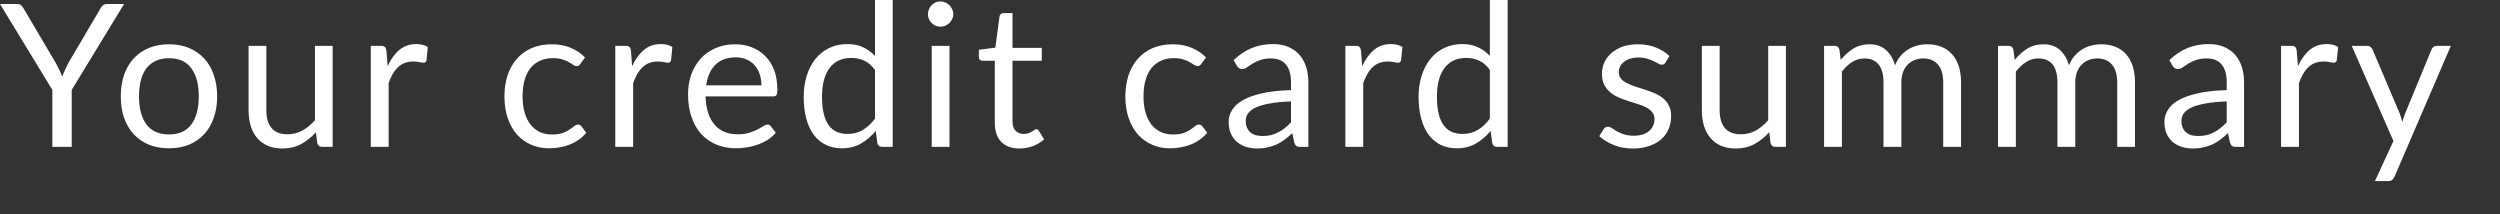 <?xml version="1.0" encoding="utf-8"?>
<svg xmlns="http://www.w3.org/2000/svg" fill="none" height="100%" overflow="visible" preserveAspectRatio="none" style="display: block;" viewBox="0 0 35 3" width="100%">
<rect x="0" y="0" width="35" height="3" fill="#333333" stroke="none"/>
<path d="M1.004 1.259V2.056H0.733V1.259L0 0.056H0.237C0.262 0.056 0.281 0.062 0.295 0.074C0.309 0.085 0.321 0.1 0.331 0.119L0.789 0.896C0.805 0.929 0.821 0.96 0.835 0.988C0.849 1.016 0.861 1.045 0.871 1.074C0.881 1.045 0.893 1.016 0.906 0.988C0.919 0.96 0.933 0.929 0.949 0.896L1.406 0.119C1.414 0.103 1.426 0.088 1.441 0.075C1.456 0.062 1.475 0.056 1.498 0.056H1.737L1.004 1.259ZM2.367 0.62C2.47 0.62 2.563 0.637 2.646 0.671C2.729 0.706 2.799 0.755 2.858 0.818C2.917 0.881 2.961 0.958 2.992 1.048C3.024 1.138 3.04 1.238 3.04 1.349C3.04 1.46 3.024 1.561 2.992 1.65C2.961 1.739 2.917 1.816 2.858 1.879C2.799 1.942 2.729 1.991 2.646 2.026C2.563 2.059 2.47 2.076 2.367 2.076C2.262 2.076 2.168 2.059 2.085 2.026C2.002 1.991 1.931 1.942 1.872 1.879C1.814 1.816 1.769 1.739 1.737 1.65C1.706 1.561 1.691 1.46 1.691 1.349C1.691 1.238 1.706 1.138 1.737 1.048C1.769 0.958 1.814 0.881 1.872 0.818C1.931 0.755 2.002 0.706 2.085 0.671C2.168 0.637 2.262 0.62 2.367 0.62ZM2.367 1.882C2.506 1.882 2.61 1.835 2.679 1.742C2.748 1.648 2.783 1.517 2.783 1.35C2.783 1.181 2.748 1.05 2.679 0.956C2.61 0.862 2.506 0.815 2.367 0.815C2.296 0.815 2.234 0.827 2.181 0.852C2.129 0.876 2.085 0.911 2.05 0.956C2.015 1.002 1.989 1.058 1.972 1.125C1.955 1.191 1.946 1.266 1.946 1.35C1.946 1.517 1.981 1.648 2.05 1.742C2.12 1.835 2.225 1.882 2.367 1.882ZM4.657 0.642V2.056H4.509C4.474 2.056 4.451 2.039 4.442 2.005L4.423 1.852C4.361 1.92 4.292 1.975 4.216 2.017C4.14 2.058 4.052 2.079 3.954 2.079C3.876 2.079 3.808 2.066 3.748 2.041C3.69 2.015 3.64 1.979 3.6 1.932C3.56 1.886 3.53 1.829 3.51 1.763C3.49 1.697 3.48 1.624 3.48 1.544V0.642H3.729V1.544C3.729 1.651 3.753 1.734 3.801 1.792C3.851 1.851 3.926 1.88 4.026 1.88C4.1 1.88 4.168 1.863 4.231 1.829C4.296 1.793 4.355 1.745 4.409 1.684V0.642H4.657ZM5.427 0.926C5.471 0.829 5.526 0.753 5.591 0.699C5.657 0.644 5.736 0.617 5.83 0.617C5.86 0.617 5.888 0.62 5.915 0.627C5.943 0.633 5.968 0.644 5.989 0.658L5.971 0.843C5.966 0.866 5.952 0.878 5.929 0.878C5.916 0.878 5.897 0.875 5.872 0.87C5.847 0.864 5.818 0.861 5.787 0.861C5.742 0.861 5.702 0.868 5.667 0.881C5.632 0.894 5.601 0.913 5.573 0.94C5.546 0.965 5.522 0.996 5.499 1.034C5.478 1.072 5.458 1.114 5.441 1.163V2.056H5.191V0.642H5.333C5.36 0.642 5.379 0.647 5.389 0.658C5.399 0.668 5.406 0.685 5.41 0.711L5.427 0.926ZM8.126 0.893C8.118 0.904 8.111 0.912 8.103 0.917C8.096 0.923 8.085 0.926 8.072 0.926C8.059 0.926 8.043 0.92 8.026 0.909C8.01 0.897 7.989 0.884 7.964 0.87C7.939 0.856 7.909 0.843 7.873 0.832C7.837 0.82 7.794 0.814 7.742 0.814C7.672 0.814 7.61 0.826 7.557 0.852C7.504 0.876 7.46 0.911 7.423 0.958C7.388 1.004 7.361 1.06 7.342 1.127C7.325 1.193 7.316 1.267 7.316 1.349C7.316 1.434 7.326 1.51 7.345 1.577C7.365 1.644 7.392 1.699 7.428 1.745C7.464 1.79 7.507 1.824 7.557 1.848C7.609 1.872 7.666 1.883 7.729 1.883C7.79 1.883 7.839 1.876 7.878 1.862C7.918 1.847 7.95 1.831 7.975 1.813C8.001 1.796 8.022 1.78 8.039 1.766C8.057 1.751 8.074 1.744 8.091 1.744C8.111 1.744 8.127 1.752 8.138 1.767L8.208 1.858C8.177 1.896 8.142 1.929 8.103 1.956C8.064 1.983 8.022 2.006 7.976 2.024C7.931 2.042 7.884 2.055 7.835 2.063C7.786 2.072 7.736 2.076 7.684 2.076C7.596 2.076 7.514 2.06 7.437 2.027C7.362 1.994 7.296 1.947 7.24 1.886C7.185 1.824 7.141 1.747 7.109 1.657C7.078 1.567 7.062 1.464 7.062 1.349C7.062 1.243 7.076 1.146 7.105 1.057C7.135 0.967 7.178 0.891 7.233 0.826C7.29 0.761 7.36 0.711 7.441 0.674C7.524 0.638 7.619 0.62 7.726 0.62C7.826 0.62 7.913 0.636 7.989 0.669C8.065 0.7 8.132 0.745 8.191 0.804L8.126 0.893ZM8.85 0.926C8.895 0.829 8.95 0.753 9.015 0.699C9.08 0.644 9.16 0.617 9.254 0.617C9.283 0.617 9.312 0.62 9.339 0.627C9.367 0.633 9.391 0.644 9.413 0.658L9.395 0.843C9.389 0.866 9.375 0.878 9.353 0.878C9.34 0.878 9.321 0.875 9.295 0.87C9.27 0.864 9.242 0.861 9.21 0.861C9.166 0.861 9.126 0.868 9.09 0.881C9.056 0.894 9.025 0.913 8.997 0.94C8.97 0.965 8.945 0.996 8.923 1.034C8.901 1.072 8.882 1.114 8.864 1.163V2.056H8.614V0.642H8.757C8.784 0.642 8.802 0.647 8.812 0.658C8.823 0.668 8.83 0.685 8.833 0.711L8.85 0.926ZM10.66 1.195C10.66 1.137 10.652 1.085 10.635 1.037C10.619 0.989 10.595 0.947 10.564 0.913C10.533 0.878 10.495 0.851 10.451 0.832C10.406 0.812 10.355 0.803 10.299 0.803C10.179 0.803 10.085 0.838 10.015 0.907C9.946 0.976 9.903 1.072 9.887 1.195H10.66ZM10.861 1.858C10.83 1.895 10.794 1.928 10.751 1.956C10.708 1.983 10.662 2.005 10.613 2.023C10.564 2.04 10.514 2.054 10.462 2.062C10.41 2.071 10.358 2.076 10.307 2.076C10.209 2.076 10.119 2.06 10.036 2.027C9.954 1.993 9.883 1.945 9.822 1.882C9.763 1.818 9.716 1.738 9.683 1.644C9.649 1.55 9.633 1.443 9.633 1.321C9.633 1.222 9.647 1.13 9.677 1.044C9.708 0.959 9.752 0.885 9.808 0.822C9.865 0.759 9.935 0.71 10.017 0.674C10.098 0.638 10.191 0.62 10.293 0.62C10.378 0.62 10.456 0.634 10.527 0.663C10.6 0.691 10.662 0.732 10.714 0.786C10.768 0.839 10.809 0.905 10.839 0.984C10.868 1.062 10.883 1.152 10.883 1.252C10.883 1.291 10.879 1.317 10.871 1.33C10.863 1.343 10.847 1.35 10.823 1.35H9.878C9.881 1.439 9.893 1.517 9.915 1.583C9.937 1.649 9.968 1.705 10.007 1.749C10.046 1.793 10.092 1.826 10.146 1.848C10.2 1.87 10.261 1.88 10.328 1.88C10.39 1.88 10.444 1.873 10.488 1.859C10.534 1.845 10.573 1.829 10.606 1.812C10.638 1.795 10.665 1.78 10.687 1.766C10.709 1.751 10.728 1.744 10.744 1.744C10.764 1.744 10.78 1.752 10.791 1.767L10.861 1.858ZM12.25 0.979C12.203 0.916 12.153 0.873 12.099 0.849C12.045 0.824 11.984 0.811 11.917 0.811C11.786 0.811 11.685 0.858 11.614 0.952C11.544 1.046 11.508 1.18 11.508 1.354C11.508 1.446 11.516 1.525 11.532 1.591C11.548 1.657 11.571 1.711 11.602 1.753C11.633 1.795 11.67 1.826 11.715 1.846C11.76 1.865 11.81 1.875 11.867 1.875C11.949 1.875 12.02 1.856 12.081 1.819C12.142 1.782 12.198 1.729 12.25 1.661V0.979ZM12.498 0V2.056H12.35C12.315 2.056 12.292 2.039 12.283 2.005L12.261 1.833C12.2 1.906 12.131 1.964 12.054 2.009C11.977 2.054 11.888 2.076 11.786 2.076C11.705 2.076 11.632 2.061 11.566 2.03C11.499 1.998 11.443 1.952 11.397 1.892C11.35 1.831 11.314 1.756 11.289 1.665C11.264 1.575 11.252 1.471 11.252 1.354C11.252 1.25 11.265 1.153 11.293 1.064C11.321 0.973 11.361 0.895 11.413 0.829C11.466 0.763 11.529 0.711 11.605 0.674C11.681 0.636 11.767 0.617 11.861 0.617C11.948 0.617 12.022 0.632 12.084 0.662C12.146 0.691 12.201 0.731 12.25 0.783V0H12.498ZM13.293 0.642V2.056H13.044V0.642H13.293ZM13.346 0.198C13.346 0.222 13.341 0.245 13.33 0.267C13.321 0.287 13.308 0.306 13.291 0.322C13.275 0.338 13.256 0.351 13.234 0.36C13.213 0.369 13.19 0.374 13.166 0.374C13.141 0.374 13.119 0.369 13.097 0.36C13.077 0.351 13.059 0.338 13.043 0.322C13.027 0.306 13.014 0.287 13.005 0.267C12.996 0.245 12.991 0.222 12.991 0.198C12.991 0.174 12.996 0.151 13.005 0.13C13.014 0.107 13.027 0.088 13.043 0.073C13.059 0.056 13.077 0.043 13.097 0.034C13.119 0.024 13.141 0.02 13.166 0.02C13.19 0.02 13.213 0.024 13.234 0.034C13.256 0.043 13.275 0.056 13.291 0.073C13.308 0.088 13.321 0.107 13.33 0.13C13.341 0.151 13.346 0.174 13.346 0.198ZM14.275 2.079C14.163 2.079 14.077 2.047 14.016 1.985C13.957 1.923 13.927 1.833 13.927 1.716V0.85H13.757C13.742 0.85 13.729 0.846 13.719 0.838C13.709 0.828 13.704 0.814 13.704 0.796V0.697L13.935 0.667L13.993 0.23C13.995 0.216 14.002 0.205 14.011 0.197C14.021 0.188 14.034 0.183 14.05 0.183H14.175V0.67H14.585V0.85H14.175V1.699C14.175 1.758 14.19 1.803 14.219 1.832C14.248 1.86 14.285 1.875 14.331 1.875C14.357 1.875 14.379 1.872 14.398 1.865C14.417 1.858 14.434 1.85 14.448 1.841C14.462 1.833 14.473 1.825 14.483 1.819C14.493 1.812 14.502 1.808 14.509 1.808C14.522 1.808 14.534 1.816 14.544 1.832L14.617 1.95C14.574 1.99 14.522 2.022 14.462 2.045C14.401 2.067 14.339 2.079 14.275 2.079ZM16.819 0.893C16.811 0.904 16.804 0.912 16.796 0.917C16.789 0.923 16.779 0.926 16.766 0.926C16.752 0.926 16.736 0.92 16.72 0.909C16.703 0.897 16.682 0.884 16.657 0.87C16.633 0.856 16.602 0.843 16.566 0.832C16.531 0.82 16.487 0.814 16.435 0.814C16.365 0.814 16.304 0.826 16.251 0.852C16.198 0.876 16.153 0.911 16.117 0.958C16.081 1.004 16.054 1.06 16.036 1.127C16.018 1.193 16.009 1.267 16.009 1.349C16.009 1.434 16.019 1.51 16.038 1.577C16.058 1.644 16.085 1.699 16.121 1.745C16.157 1.79 16.2 1.824 16.251 1.848C16.302 1.872 16.359 1.883 16.422 1.883C16.483 1.883 16.533 1.876 16.572 1.862C16.611 1.847 16.643 1.831 16.668 1.813C16.694 1.796 16.715 1.78 16.732 1.766C16.75 1.751 16.767 1.744 16.784 1.744C16.804 1.744 16.82 1.752 16.831 1.767L16.901 1.858C16.87 1.896 16.835 1.929 16.796 1.956C16.757 1.983 16.715 2.006 16.669 2.024C16.625 2.042 16.578 2.055 16.528 2.063C16.479 2.072 16.429 2.076 16.378 2.076C16.289 2.076 16.207 2.06 16.131 2.027C16.055 1.994 15.99 1.947 15.934 1.886C15.878 1.824 15.834 1.747 15.803 1.657C15.771 1.567 15.755 1.464 15.755 1.349C15.755 1.243 15.77 1.146 15.798 1.057C15.828 0.967 15.871 0.891 15.927 0.826C15.983 0.761 16.053 0.711 16.135 0.674C16.218 0.638 16.312 0.62 16.419 0.62C16.519 0.62 16.607 0.636 16.682 0.669C16.758 0.7 16.826 0.745 16.884 0.804L16.819 0.893ZM18.074 1.42C17.959 1.423 17.862 1.433 17.781 1.448C17.701 1.462 17.635 1.48 17.584 1.503C17.534 1.527 17.497 1.554 17.474 1.586C17.451 1.617 17.44 1.653 17.44 1.692C17.44 1.729 17.446 1.761 17.458 1.788C17.471 1.815 17.487 1.838 17.507 1.855C17.529 1.872 17.553 1.885 17.581 1.893C17.61 1.9 17.641 1.904 17.673 1.904C17.717 1.904 17.757 1.9 17.793 1.892C17.83 1.882 17.864 1.869 17.895 1.852C17.928 1.836 17.959 1.816 17.988 1.792C18.017 1.769 18.046 1.743 18.074 1.713V1.42ZM17.271 0.842C17.349 0.766 17.434 0.71 17.524 0.673C17.614 0.636 17.714 0.617 17.824 0.617C17.903 0.617 17.974 0.63 18.035 0.656C18.096 0.682 18.148 0.718 18.19 0.765C18.232 0.812 18.263 0.868 18.285 0.934C18.306 1 18.317 1.073 18.317 1.152V2.056H18.207C18.182 2.056 18.164 2.053 18.151 2.045C18.138 2.037 18.128 2.021 18.12 1.998L18.092 1.864C18.055 1.898 18.019 1.929 17.983 1.956C17.948 1.982 17.911 2.004 17.872 2.023C17.832 2.04 17.791 2.054 17.746 2.063C17.702 2.074 17.653 2.079 17.599 2.079C17.544 2.079 17.493 2.071 17.444 2.056C17.396 2.04 17.354 2.017 17.317 1.987C17.282 1.956 17.254 1.917 17.232 1.871C17.212 1.823 17.201 1.767 17.201 1.703C17.201 1.647 17.217 1.594 17.248 1.543C17.278 1.49 17.328 1.444 17.397 1.404C17.466 1.364 17.556 1.332 17.666 1.307C17.777 1.281 17.913 1.266 18.074 1.262V1.152C18.074 1.042 18.05 0.959 18.003 0.903C17.955 0.846 17.886 0.818 17.795 0.818C17.733 0.818 17.682 0.826 17.64 0.842C17.599 0.857 17.563 0.874 17.532 0.893C17.503 0.912 17.477 0.929 17.454 0.945C17.433 0.96 17.411 0.967 17.39 0.967C17.373 0.967 17.359 0.963 17.347 0.955C17.335 0.946 17.324 0.934 17.316 0.921L17.271 0.842ZM19.071 0.926C19.116 0.829 19.171 0.753 19.236 0.699C19.301 0.644 19.38 0.617 19.474 0.617C19.504 0.617 19.533 0.62 19.56 0.627C19.587 0.633 19.612 0.644 19.634 0.658L19.615 0.843C19.61 0.866 19.596 0.878 19.574 0.878C19.561 0.878 19.541 0.875 19.516 0.87C19.491 0.864 19.463 0.861 19.431 0.861C19.387 0.861 19.346 0.868 19.311 0.881C19.277 0.894 19.245 0.913 19.218 0.94C19.191 0.965 19.166 0.996 19.144 1.034C19.122 1.072 19.103 1.114 19.085 1.163V2.056H18.835V0.642H18.977C19.004 0.642 19.023 0.647 19.033 0.658C19.044 0.668 19.05 0.685 19.054 0.711L19.071 0.926ZM20.858 0.979C20.812 0.916 20.762 0.873 20.708 0.849C20.654 0.824 20.593 0.811 20.526 0.811C20.395 0.811 20.294 0.858 20.223 0.952C20.152 1.046 20.117 1.18 20.117 1.354C20.117 1.446 20.125 1.525 20.141 1.591C20.157 1.657 20.18 1.711 20.211 1.753C20.241 1.795 20.279 1.826 20.324 1.846C20.368 1.865 20.419 1.875 20.476 1.875C20.558 1.875 20.629 1.856 20.689 1.819C20.751 1.782 20.807 1.729 20.858 1.661V0.979ZM21.107 0V2.056H20.959C20.924 2.056 20.901 2.039 20.892 2.005L20.869 1.833C20.809 1.906 20.74 1.964 20.663 2.009C20.586 2.054 20.496 2.076 20.395 2.076C20.314 2.076 20.24 2.061 20.174 2.03C20.108 1.998 20.052 1.952 20.005 1.892C19.959 1.831 19.923 1.756 19.898 1.665C19.873 1.575 19.86 1.471 19.86 1.354C19.86 1.25 19.874 1.153 19.902 1.064C19.93 0.973 19.97 0.895 20.022 0.829C20.074 0.763 20.138 0.711 20.213 0.674C20.29 0.636 20.375 0.617 20.47 0.617C20.557 0.617 20.631 0.632 20.692 0.662C20.755 0.691 20.81 0.731 20.858 0.783V0H21.107ZM23.317 0.875C23.305 0.896 23.288 0.906 23.265 0.906C23.251 0.906 23.235 0.901 23.218 0.891C23.2 0.88 23.178 0.869 23.152 0.857C23.127 0.844 23.097 0.832 23.061 0.822C23.026 0.811 22.984 0.805 22.936 0.805C22.894 0.805 22.856 0.811 22.823 0.822C22.789 0.832 22.76 0.847 22.736 0.866C22.713 0.884 22.695 0.906 22.681 0.931C22.669 0.955 22.663 0.982 22.663 1.011C22.663 1.047 22.674 1.077 22.694 1.101C22.715 1.126 22.743 1.147 22.778 1.164C22.812 1.182 22.851 1.198 22.895 1.212C22.939 1.225 22.983 1.239 23.029 1.255C23.076 1.27 23.121 1.287 23.165 1.305C23.208 1.324 23.247 1.347 23.282 1.375C23.316 1.403 23.344 1.437 23.364 1.478C23.386 1.518 23.396 1.567 23.396 1.624C23.396 1.689 23.385 1.749 23.361 1.805C23.338 1.86 23.304 1.908 23.258 1.949C23.212 1.989 23.157 2.02 23.09 2.044C23.024 2.067 22.948 2.079 22.862 2.079C22.763 2.079 22.674 2.063 22.594 2.031C22.514 1.999 22.446 1.957 22.39 1.907L22.448 1.812C22.456 1.8 22.465 1.791 22.475 1.784C22.485 1.778 22.498 1.774 22.514 1.774C22.531 1.774 22.548 1.781 22.567 1.794C22.586 1.807 22.608 1.821 22.634 1.837C22.661 1.853 22.694 1.867 22.732 1.88C22.77 1.893 22.817 1.9 22.874 1.9C22.923 1.9 22.965 1.894 23.001 1.882C23.038 1.869 23.068 1.852 23.092 1.83C23.116 1.809 23.134 1.784 23.145 1.756C23.157 1.728 23.163 1.698 23.163 1.667C23.163 1.628 23.152 1.596 23.131 1.571C23.11 1.544 23.083 1.523 23.049 1.505C23.014 1.486 22.975 1.47 22.93 1.457C22.886 1.443 22.841 1.429 22.795 1.414C22.749 1.399 22.704 1.383 22.659 1.364C22.615 1.344 22.576 1.32 22.542 1.291C22.508 1.262 22.48 1.227 22.458 1.185C22.438 1.142 22.427 1.091 22.427 1.03C22.427 0.976 22.439 0.925 22.461 0.875C22.483 0.825 22.516 0.781 22.559 0.744C22.602 0.706 22.654 0.676 22.716 0.653C22.779 0.631 22.85 0.62 22.93 0.62C23.023 0.62 23.106 0.635 23.18 0.664C23.254 0.693 23.319 0.733 23.372 0.785L23.317 0.875ZM25.003 0.642V2.056H24.855C24.82 2.056 24.798 2.039 24.788 2.005L24.769 1.852C24.707 1.92 24.639 1.975 24.562 2.017C24.486 2.058 24.398 2.079 24.3 2.079C24.223 2.079 24.154 2.066 24.095 2.041C24.036 2.015 23.986 1.979 23.947 1.932C23.907 1.886 23.876 1.829 23.856 1.763C23.836 1.697 23.826 1.624 23.826 1.544V0.642H24.075V1.544C24.075 1.651 24.099 1.734 24.148 1.792C24.197 1.851 24.272 1.88 24.372 1.88C24.446 1.88 24.514 1.863 24.578 1.829C24.642 1.793 24.701 1.745 24.755 1.684V0.642H25.003ZM25.537 2.056V0.642H25.686C25.721 0.642 25.743 0.659 25.752 0.694L25.77 0.839C25.822 0.775 25.881 0.722 25.946 0.681C26.011 0.64 26.086 0.62 26.172 0.62C26.267 0.62 26.344 0.646 26.402 0.699C26.462 0.752 26.505 0.824 26.531 0.914C26.551 0.863 26.577 0.819 26.609 0.782C26.642 0.745 26.678 0.714 26.718 0.69C26.758 0.665 26.8 0.648 26.845 0.637C26.89 0.625 26.936 0.62 26.983 0.62C27.058 0.62 27.124 0.632 27.181 0.656C27.24 0.679 27.289 0.714 27.329 0.759C27.37 0.805 27.401 0.861 27.423 0.928C27.444 0.994 27.455 1.07 27.455 1.156V2.056H27.205V1.156C27.205 1.045 27.181 0.961 27.132 0.905C27.084 0.847 27.014 0.818 26.923 0.818C26.882 0.818 26.843 0.826 26.806 0.84C26.77 0.854 26.737 0.875 26.709 0.903C26.681 0.931 26.659 0.966 26.642 1.009C26.627 1.051 26.619 1.1 26.619 1.156V2.056H26.369V1.156C26.369 1.042 26.346 0.958 26.3 0.902C26.255 0.846 26.188 0.818 26.101 0.818C26.039 0.818 25.983 0.835 25.93 0.868C25.878 0.901 25.83 0.946 25.787 1.002V2.056H25.537ZM27.972 2.056V0.642H28.122C28.157 0.642 28.179 0.659 28.187 0.694L28.206 0.839C28.258 0.775 28.316 0.722 28.381 0.681C28.447 0.64 28.522 0.62 28.608 0.62C28.703 0.62 28.779 0.646 28.838 0.699C28.897 0.752 28.94 0.824 28.966 0.914C28.987 0.863 29.013 0.819 29.044 0.782C29.077 0.745 29.113 0.714 29.153 0.69C29.193 0.665 29.236 0.648 29.28 0.637C29.326 0.625 29.372 0.62 29.419 0.62C29.493 0.62 29.559 0.632 29.617 0.656C29.675 0.679 29.725 0.714 29.765 0.759C29.806 0.805 29.837 0.861 29.858 0.928C29.88 0.994 29.89 1.07 29.89 1.156V2.056H29.641V1.156C29.641 1.045 29.616 0.961 29.568 0.905C29.52 0.847 29.45 0.818 29.359 0.818C29.318 0.818 29.279 0.826 29.241 0.84C29.205 0.854 29.173 0.875 29.145 0.903C29.117 0.931 29.095 0.966 29.078 1.009C29.062 1.051 29.054 1.1 29.054 1.156V2.056H28.804V1.156C28.804 1.042 28.782 0.958 28.736 0.902C28.69 0.846 28.624 0.818 28.536 0.818C28.475 0.818 28.418 0.835 28.366 0.868C28.314 0.901 28.266 0.946 28.222 1.002V2.056H27.972ZM31.174 1.42C31.06 1.423 30.962 1.433 30.881 1.448C30.801 1.462 30.735 1.48 30.684 1.503C30.634 1.527 30.597 1.554 30.574 1.586C30.552 1.617 30.54 1.653 30.54 1.692C30.54 1.729 30.546 1.761 30.558 1.788C30.57 1.815 30.587 1.838 30.607 1.855C30.629 1.872 30.653 1.885 30.681 1.893C30.71 1.9 30.741 1.904 30.773 1.904C30.817 1.904 30.857 1.9 30.893 1.892C30.93 1.882 30.964 1.869 30.995 1.852C31.028 1.836 31.059 1.816 31.087 1.792C31.117 1.769 31.146 1.743 31.174 1.713V1.42ZM30.371 0.842C30.45 0.766 30.534 0.71 30.624 0.673C30.714 0.636 30.814 0.617 30.924 0.617C31.003 0.617 31.074 0.63 31.135 0.656C31.196 0.682 31.248 0.718 31.29 0.765C31.332 0.812 31.363 0.868 31.385 0.934C31.406 1 31.417 1.073 31.417 1.152V2.056H31.307C31.282 2.056 31.264 2.053 31.251 2.045C31.238 2.037 31.228 2.021 31.22 1.998L31.192 1.864C31.155 1.898 31.119 1.929 31.083 1.956C31.048 1.982 31.011 2.004 30.972 2.023C30.933 2.04 30.891 2.054 30.846 2.063C30.802 2.074 30.753 2.079 30.699 2.079C30.645 2.079 30.593 2.071 30.544 2.056C30.496 2.04 30.454 2.017 30.417 1.987C30.382 1.956 30.354 1.917 30.332 1.871C30.312 1.823 30.302 1.767 30.302 1.703C30.302 1.647 30.317 1.594 30.348 1.543C30.378 1.49 30.428 1.444 30.497 1.404C30.566 1.364 30.656 1.332 30.766 1.307C30.877 1.281 31.013 1.266 31.174 1.262V1.152C31.174 1.042 31.15 0.959 31.103 0.903C31.055 0.846 30.986 0.818 30.895 0.818C30.834 0.818 30.782 0.826 30.74 0.842C30.699 0.857 30.663 0.874 30.632 0.893C30.603 0.912 30.577 0.929 30.554 0.945C30.533 0.96 30.511 0.967 30.49 0.967C30.473 0.967 30.459 0.963 30.447 0.955C30.435 0.946 30.424 0.934 30.416 0.921L30.371 0.842ZM32.171 0.926C32.216 0.829 32.271 0.753 32.336 0.699C32.401 0.644 32.48 0.617 32.575 0.617C32.604 0.617 32.633 0.62 32.66 0.627C32.688 0.633 32.712 0.644 32.734 0.658L32.715 0.843C32.71 0.866 32.696 0.878 32.674 0.878C32.661 0.878 32.642 0.875 32.616 0.87C32.591 0.864 32.563 0.861 32.531 0.861C32.487 0.861 32.447 0.868 32.411 0.881C32.377 0.894 32.346 0.913 32.318 0.94C32.291 0.965 32.266 0.996 32.244 1.034C32.222 1.072 32.203 1.114 32.185 1.163V2.056H31.935V0.642H32.078C32.105 0.642 32.123 0.647 32.133 0.658C32.144 0.668 32.151 0.685 32.154 0.711L32.171 0.926ZM34.312 0.642L33.523 2.474C33.515 2.492 33.504 2.507 33.491 2.518C33.479 2.53 33.46 2.535 33.434 2.535H33.249L33.508 1.974L32.924 0.642H33.139C33.161 0.642 33.177 0.648 33.189 0.659C33.203 0.669 33.211 0.681 33.216 0.694L33.594 1.584C33.609 1.624 33.622 1.665 33.632 1.707C33.645 1.664 33.659 1.622 33.674 1.583L34.041 0.694C34.047 0.679 34.056 0.667 34.069 0.658C34.083 0.647 34.098 0.642 34.115 0.642H34.312Z" fill="white" id="Vector"/>
</svg>